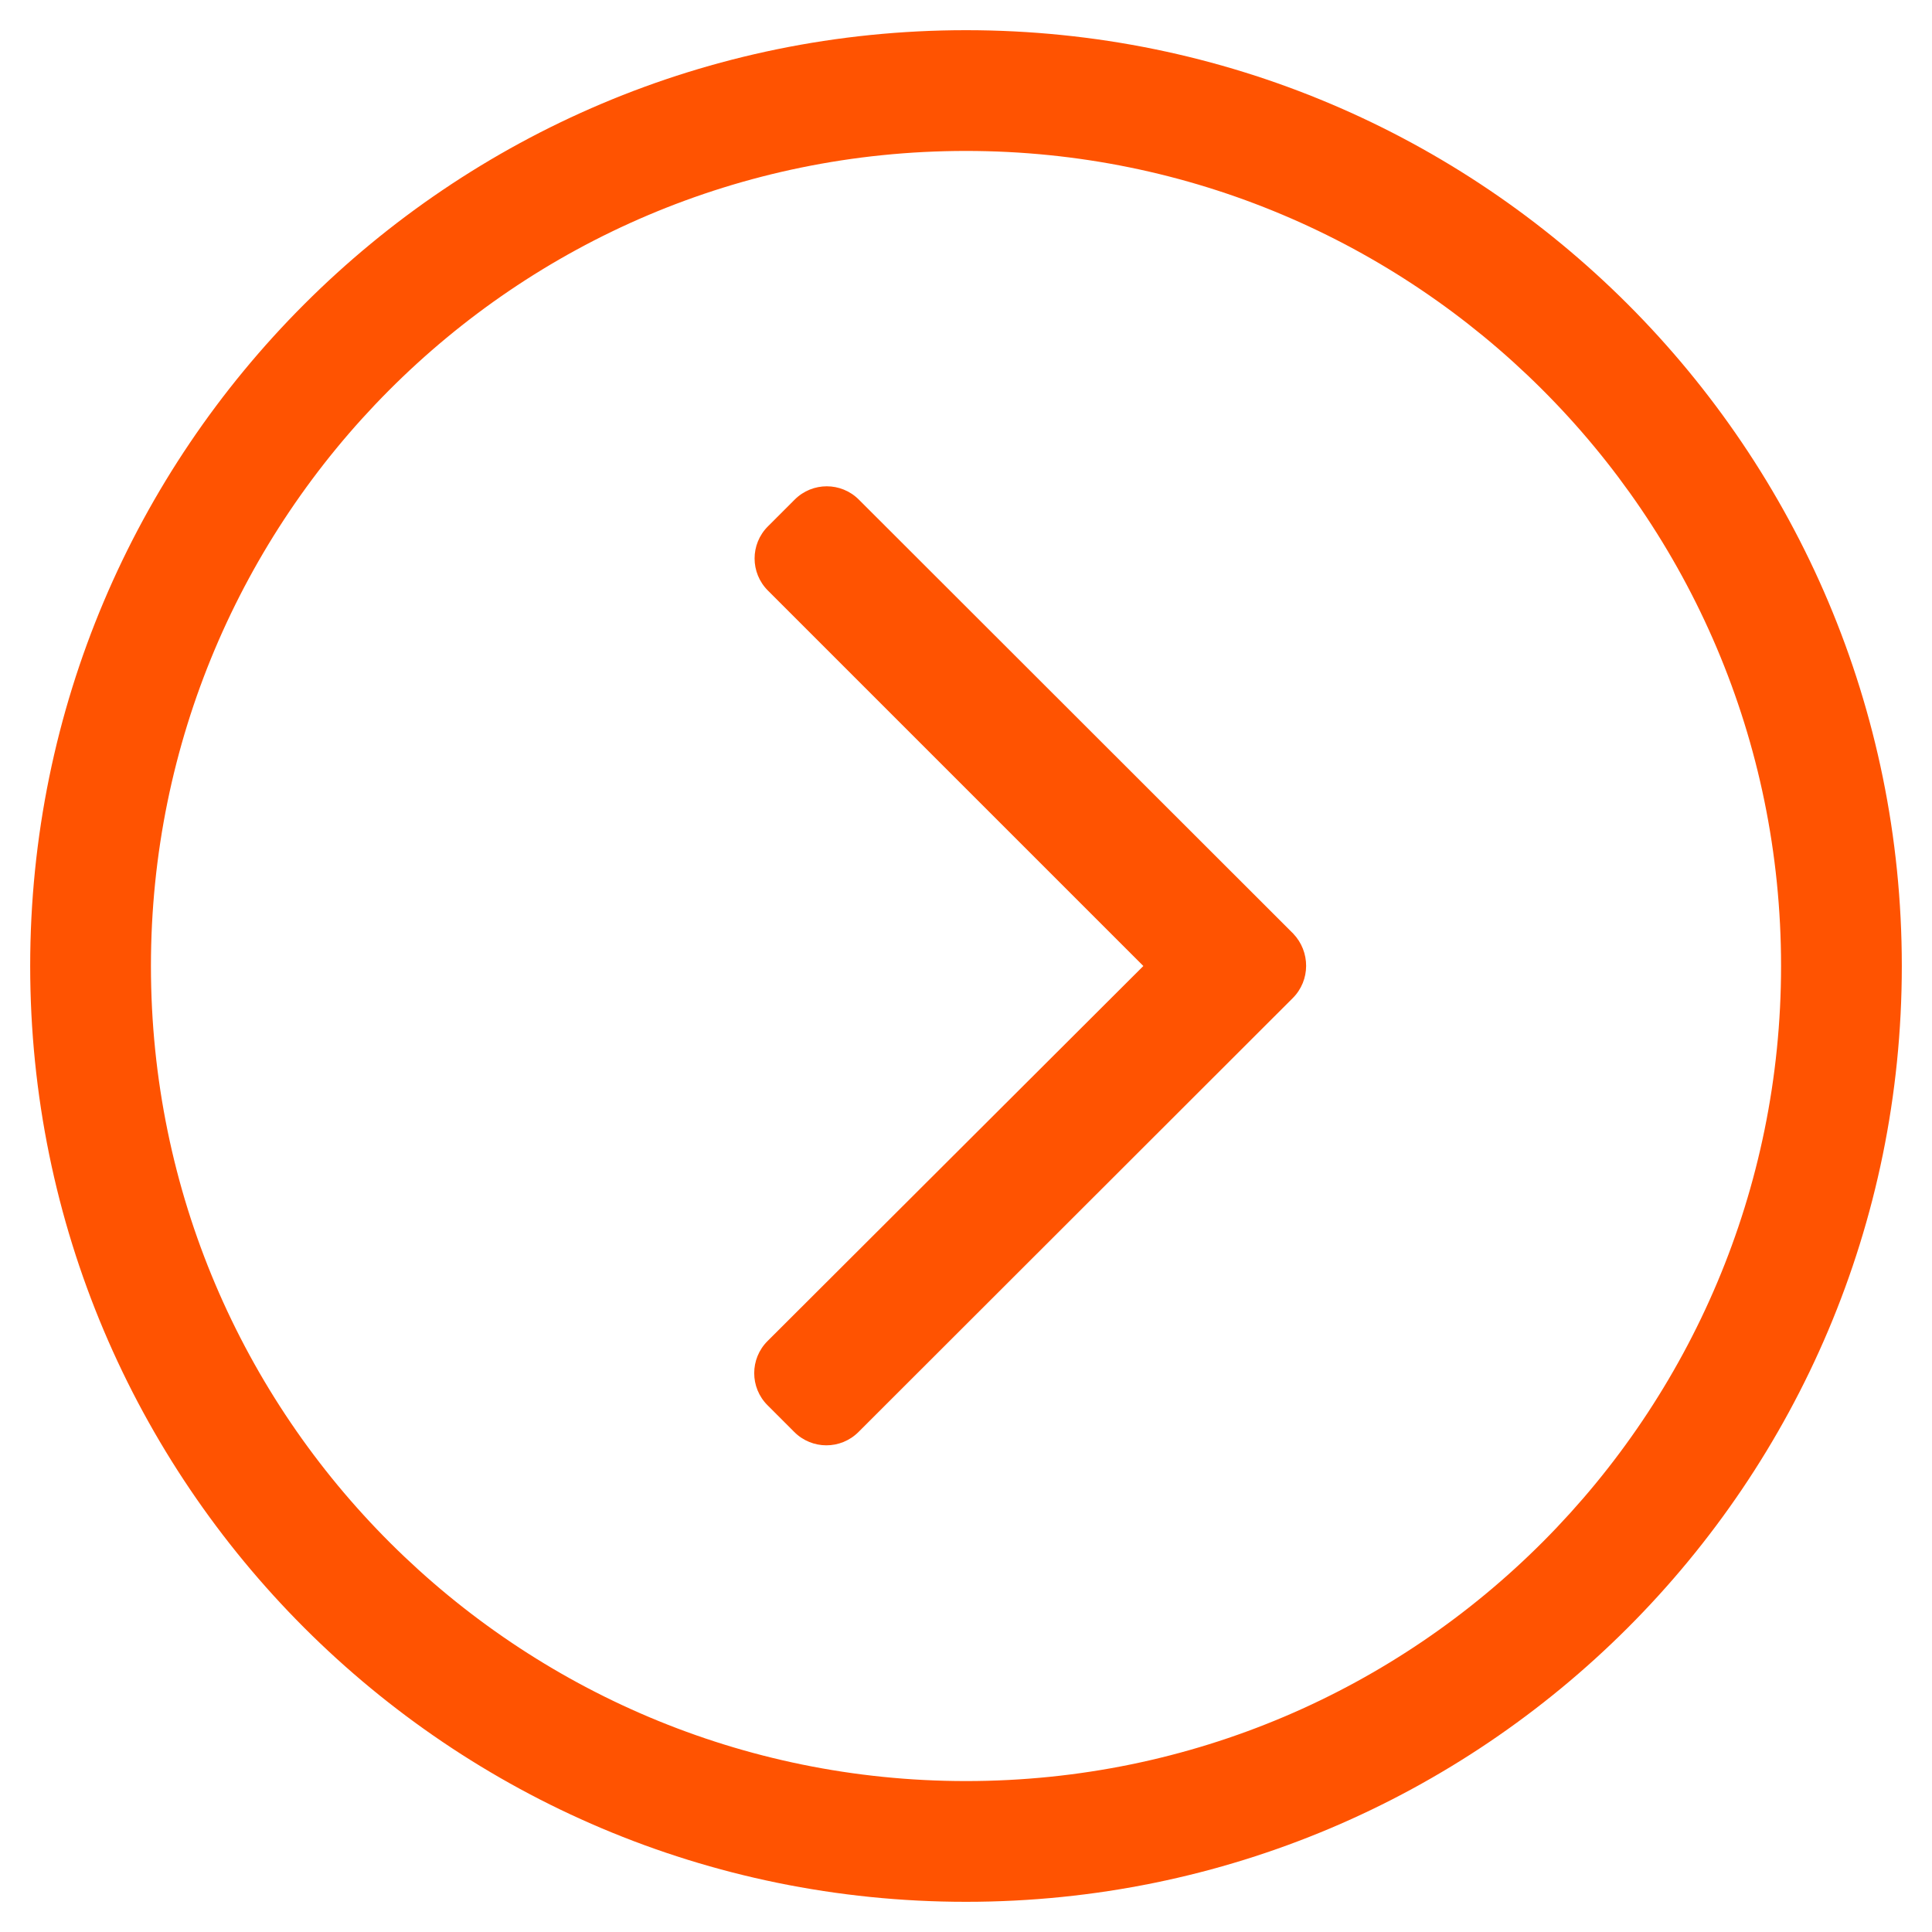 <?xml version="1.0" encoding="UTF-8"?><svg version="1.1" viewBox="0 0 512 512" xmlns="http://www.w3.org/2000/svg" xmlns:xlink="http://www.w3.org/1999/xlink"><path d="M8 256c0 137 111 248 248 248 137 0 248-111 248-248 0-137-111-248-248-248 -137 0-248 111-248 248Zm248-216c118.7 0 216 96.1 216 216 0 118.7-96.1 216-216 216 -118.7 0-216-96.1-216-216 0-118.7 96.1-216 216-216Zm86.6 224.5l-115.1 115c-4.7 4.7-12.3 4.7-17 0l-7.1-7.1c-4.7-4.7-4.7-12.3 0-17l99.6-99.4 -99.5-99.5c-4.7-4.7-4.7-12.3 0-17l7.1-7.1c4.7-4.7 12.3-4.7 17 0l115.1 115c4.6 4.8 4.6 12.4-.1 17.1Z" fill="#FF5301"></path></svg>
